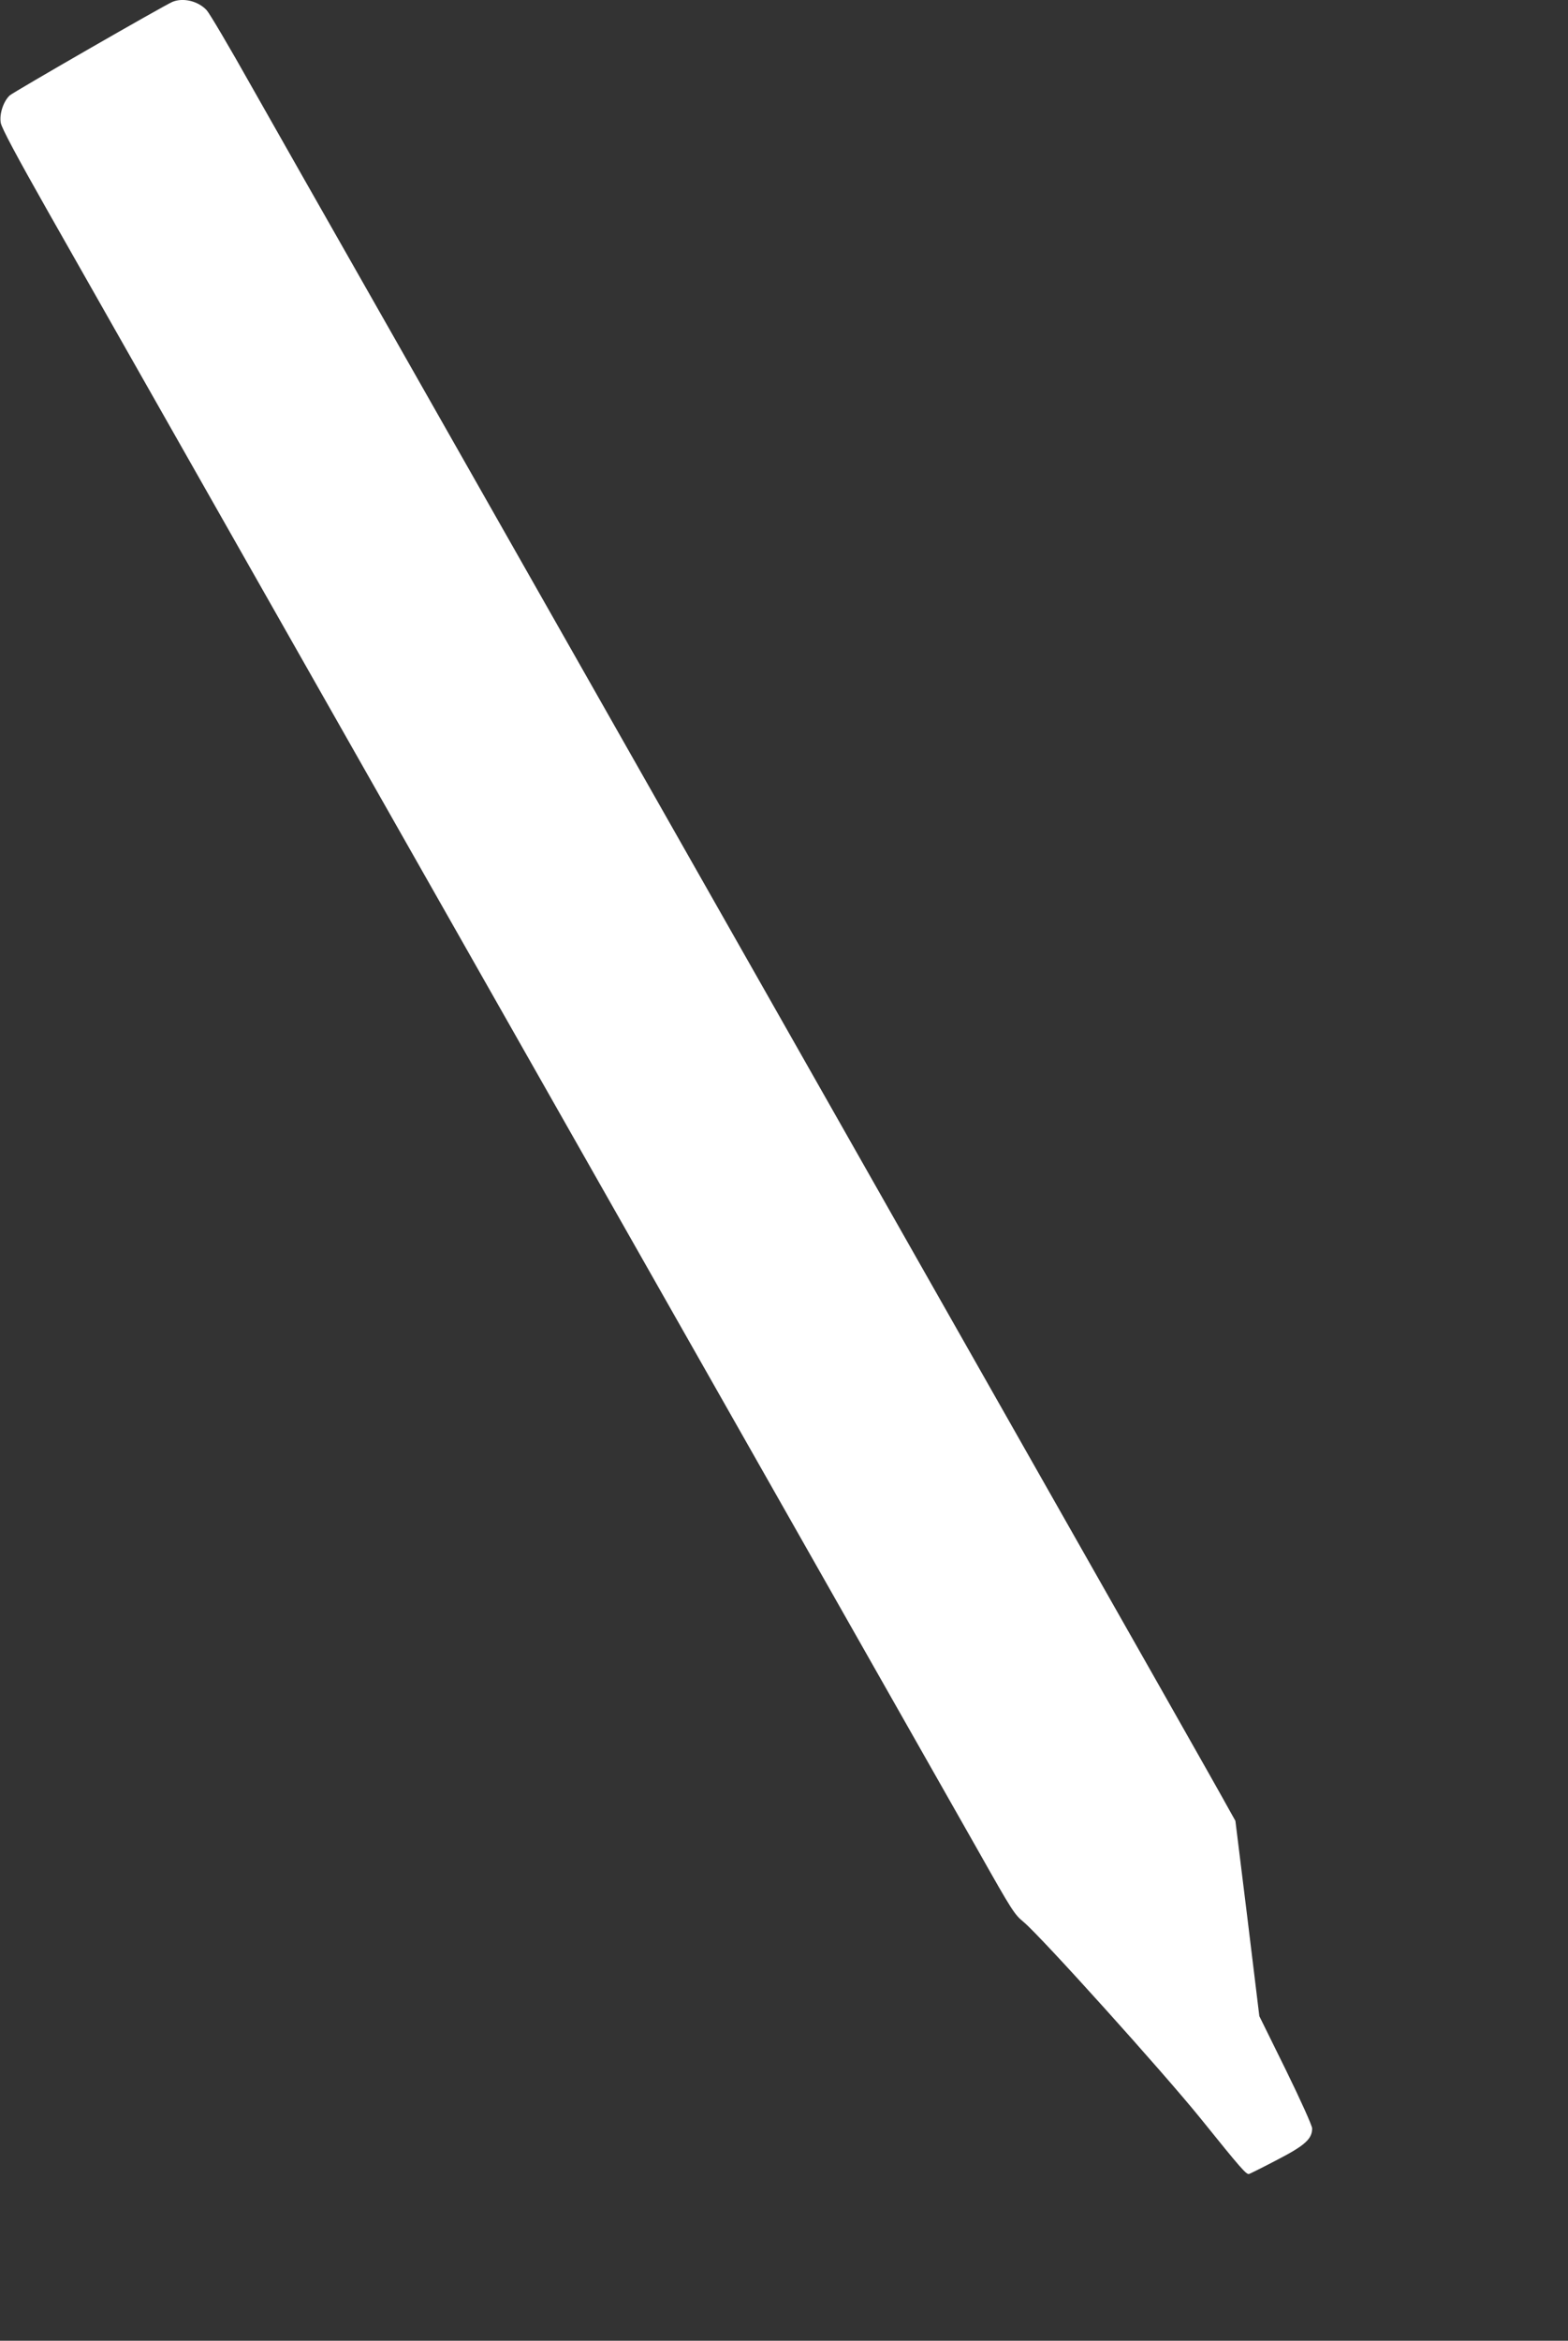 <?xml version="1.0" standalone="no"?>
<!DOCTYPE svg PUBLIC "-//W3C//DTD SVG 20010904//EN"
 "http://www.w3.org/TR/2001/REC-SVG-20010904/DTD/svg10.dtd">
<svg version="1.0" xmlns="http://www.w3.org/2000/svg"
 width="858pt" height="1280pt" viewBox="0 0 858 1280"
 preserveAspectRatio="xMidYMid meet">
<rect x="0" y="0" width="858" height="1280" fill="#333333" stroke="none"/>
<g transform="translate(0,1280) scale(0.1,-0.1)"
fill="#ffffff" stroke="none">
<path d="M944 12790 c-44 -18 -870 -493 -891 -512 -34 -32 -57 -100 -49 -149
4 -28 90 -188 260 -488 139 -245 564 -993 943 -1661 1659 -2920 4091 -7205
4151 -7310 180 -319 193 -339 243 -380 99 -83 767 -825 969 -1075 223 -277
250 -307 265 -303 6 2 75 36 153 77 151 78 192 114 192 172 0 15 -65 159 -144
320 l-145 294 -65 534 -66 534 -37 66 c-37 69 -538 952 -1151 2031 -555 978
-949 1672 -1334 2350 -195 344 -705 1242 -1133 1995 -744 1311 -1324 2330
-1452 2555 -33 58 -158 278 -278 490 -119 212 -229 398 -244 414 -46 50 -128
70 -187 46z"/>
</g>
</svg>
